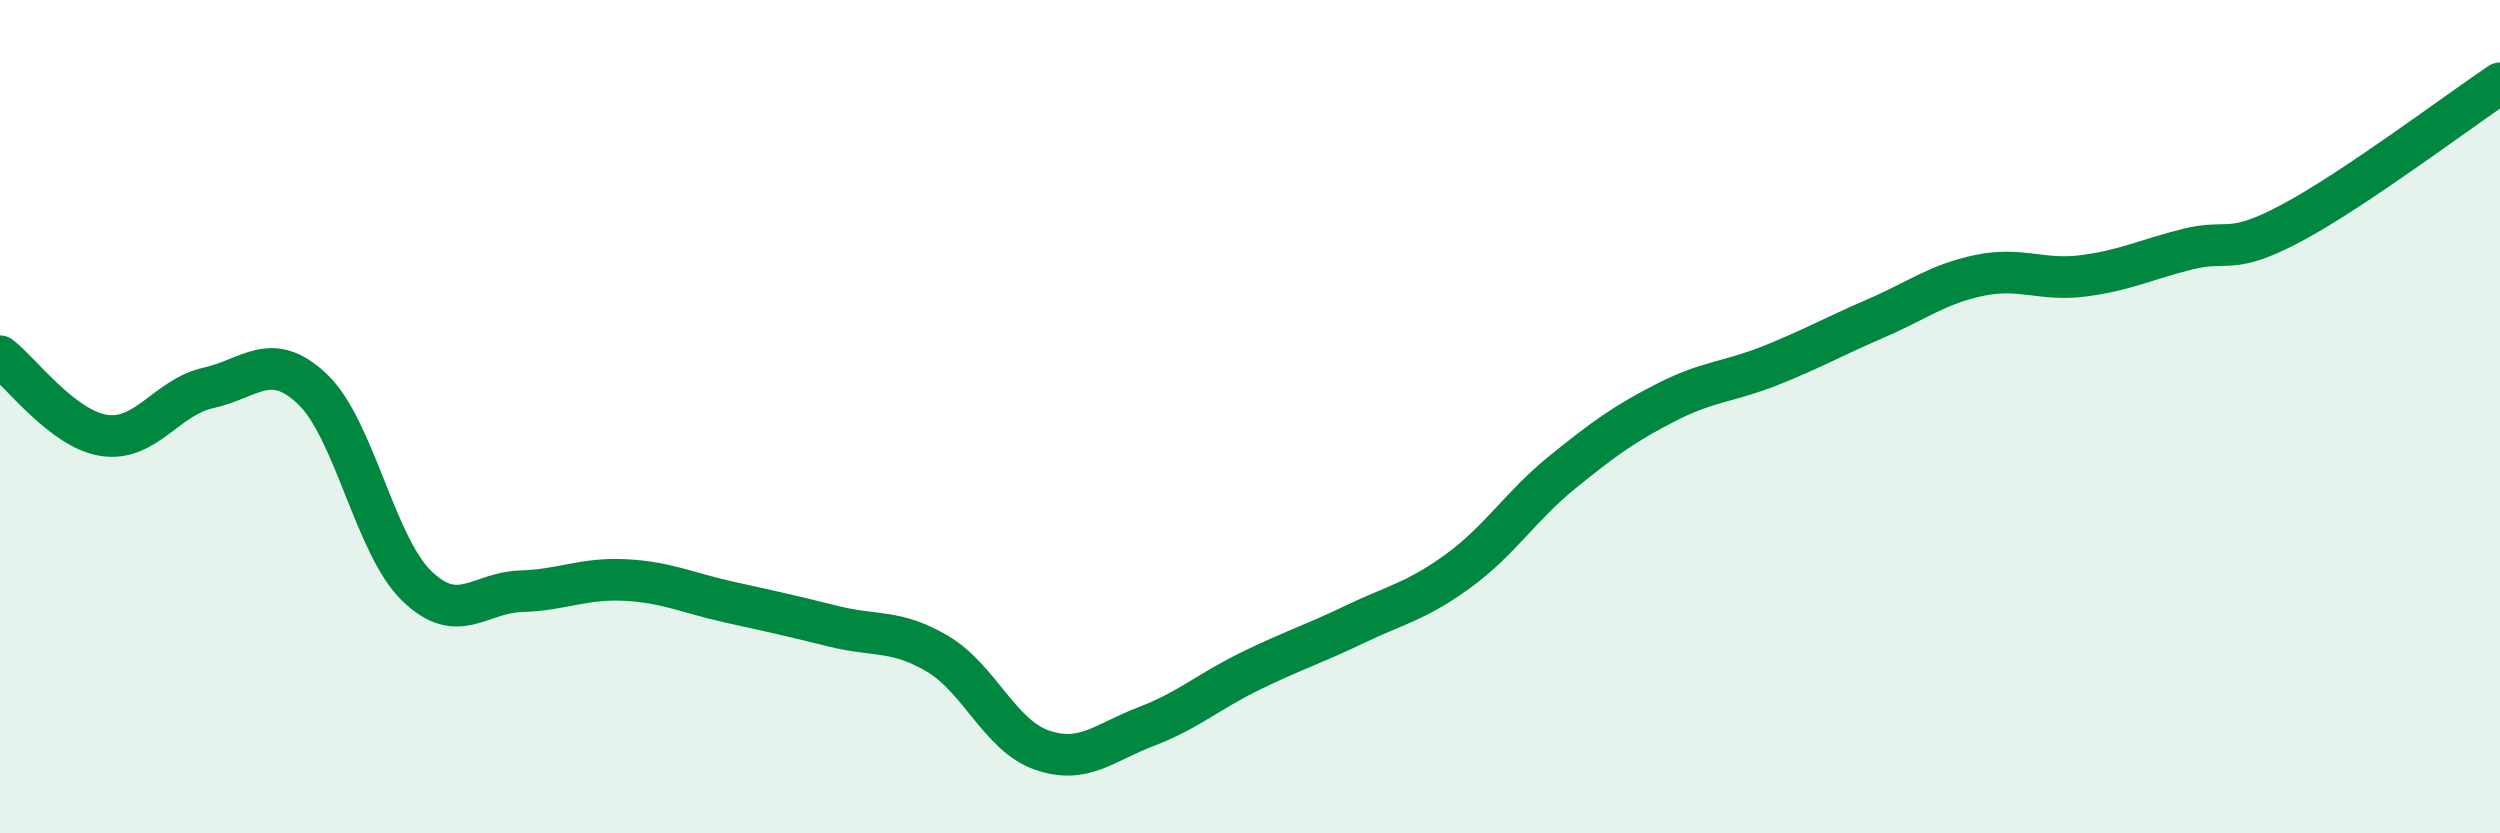 
    <svg width="60" height="20" viewBox="0 0 60 20" xmlns="http://www.w3.org/2000/svg">
      <path
        d="M 0,8.55 C 0.5,8.93 1.5,10.3 2.5,10.45 C 3.5,10.6 4,9.53 5,9.31 C 6,9.09 6.5,8.39 7.5,9.34 C 8.5,10.29 9,13.09 10,14.06 C 11,15.03 11.5,14.22 12.5,14.19 C 13.5,14.16 14,13.87 15,13.92 C 16,13.97 16.5,14.23 17.5,14.45 C 18.5,14.67 19,14.78 20,15.03 C 21,15.28 21.5,15.1 22.5,15.69 C 23.5,16.28 24,17.65 25,18 C 26,18.35 26.5,17.82 27.5,17.44 C 28.5,17.06 29,16.6 30,16.11 C 31,15.62 31.5,15.47 32.5,14.99 C 33.5,14.51 34,14.43 35,13.7 C 36,12.97 36.5,12.14 37.5,11.33 C 38.5,10.52 39,10.16 40,9.65 C 41,9.14 41.5,9.17 42.5,8.77 C 43.5,8.37 44,8.08 45,7.65 C 46,7.22 46.5,6.82 47.5,6.61 C 48.5,6.4 49,6.75 50,6.62 C 51,6.49 51.5,6.23 52.5,5.98 C 53.5,5.73 53.5,6.15 55,5.35 C 56.5,4.55 59,2.67 60,2L60 20L0 20Z"
        fill="#008740"
        opacity="0.1"
        stroke-linecap="round"
        stroke-linejoin="round"
      />
      <path
        d="M 0,8.55 C 0.5,8.93 1.5,10.3 2.5,10.45 C 3.5,10.6 4,9.53 5,9.31 C 6,9.09 6.5,8.39 7.5,9.34 C 8.5,10.29 9,13.09 10,14.06 C 11,15.03 11.5,14.22 12.5,14.19 C 13.5,14.16 14,13.87 15,13.92 C 16,13.97 16.5,14.23 17.5,14.45 C 18.5,14.67 19,14.78 20,15.03 C 21,15.28 21.5,15.1 22.5,15.69 C 23.5,16.28 24,17.65 25,18 C 26,18.35 26.5,17.82 27.5,17.44 C 28.5,17.06 29,16.6 30,16.11 C 31,15.62 31.5,15.47 32.5,14.99 C 33.5,14.51 34,14.43 35,13.7 C 36,12.97 36.5,12.14 37.5,11.33 C 38.5,10.52 39,10.16 40,9.65 C 41,9.14 41.5,9.17 42.5,8.77 C 43.5,8.37 44,8.08 45,7.65 C 46,7.22 46.5,6.82 47.5,6.61 C 48.5,6.4 49,6.75 50,6.62 C 51,6.49 51.5,6.23 52.5,5.98 C 53.5,5.73 53.5,6.15 55,5.35 C 56.5,4.55 59,2.67 60,2"
        stroke="#008740"
        stroke-width="1"
        fill="none"
        stroke-linecap="round"
        stroke-linejoin="round"
      />
    </svg>
  